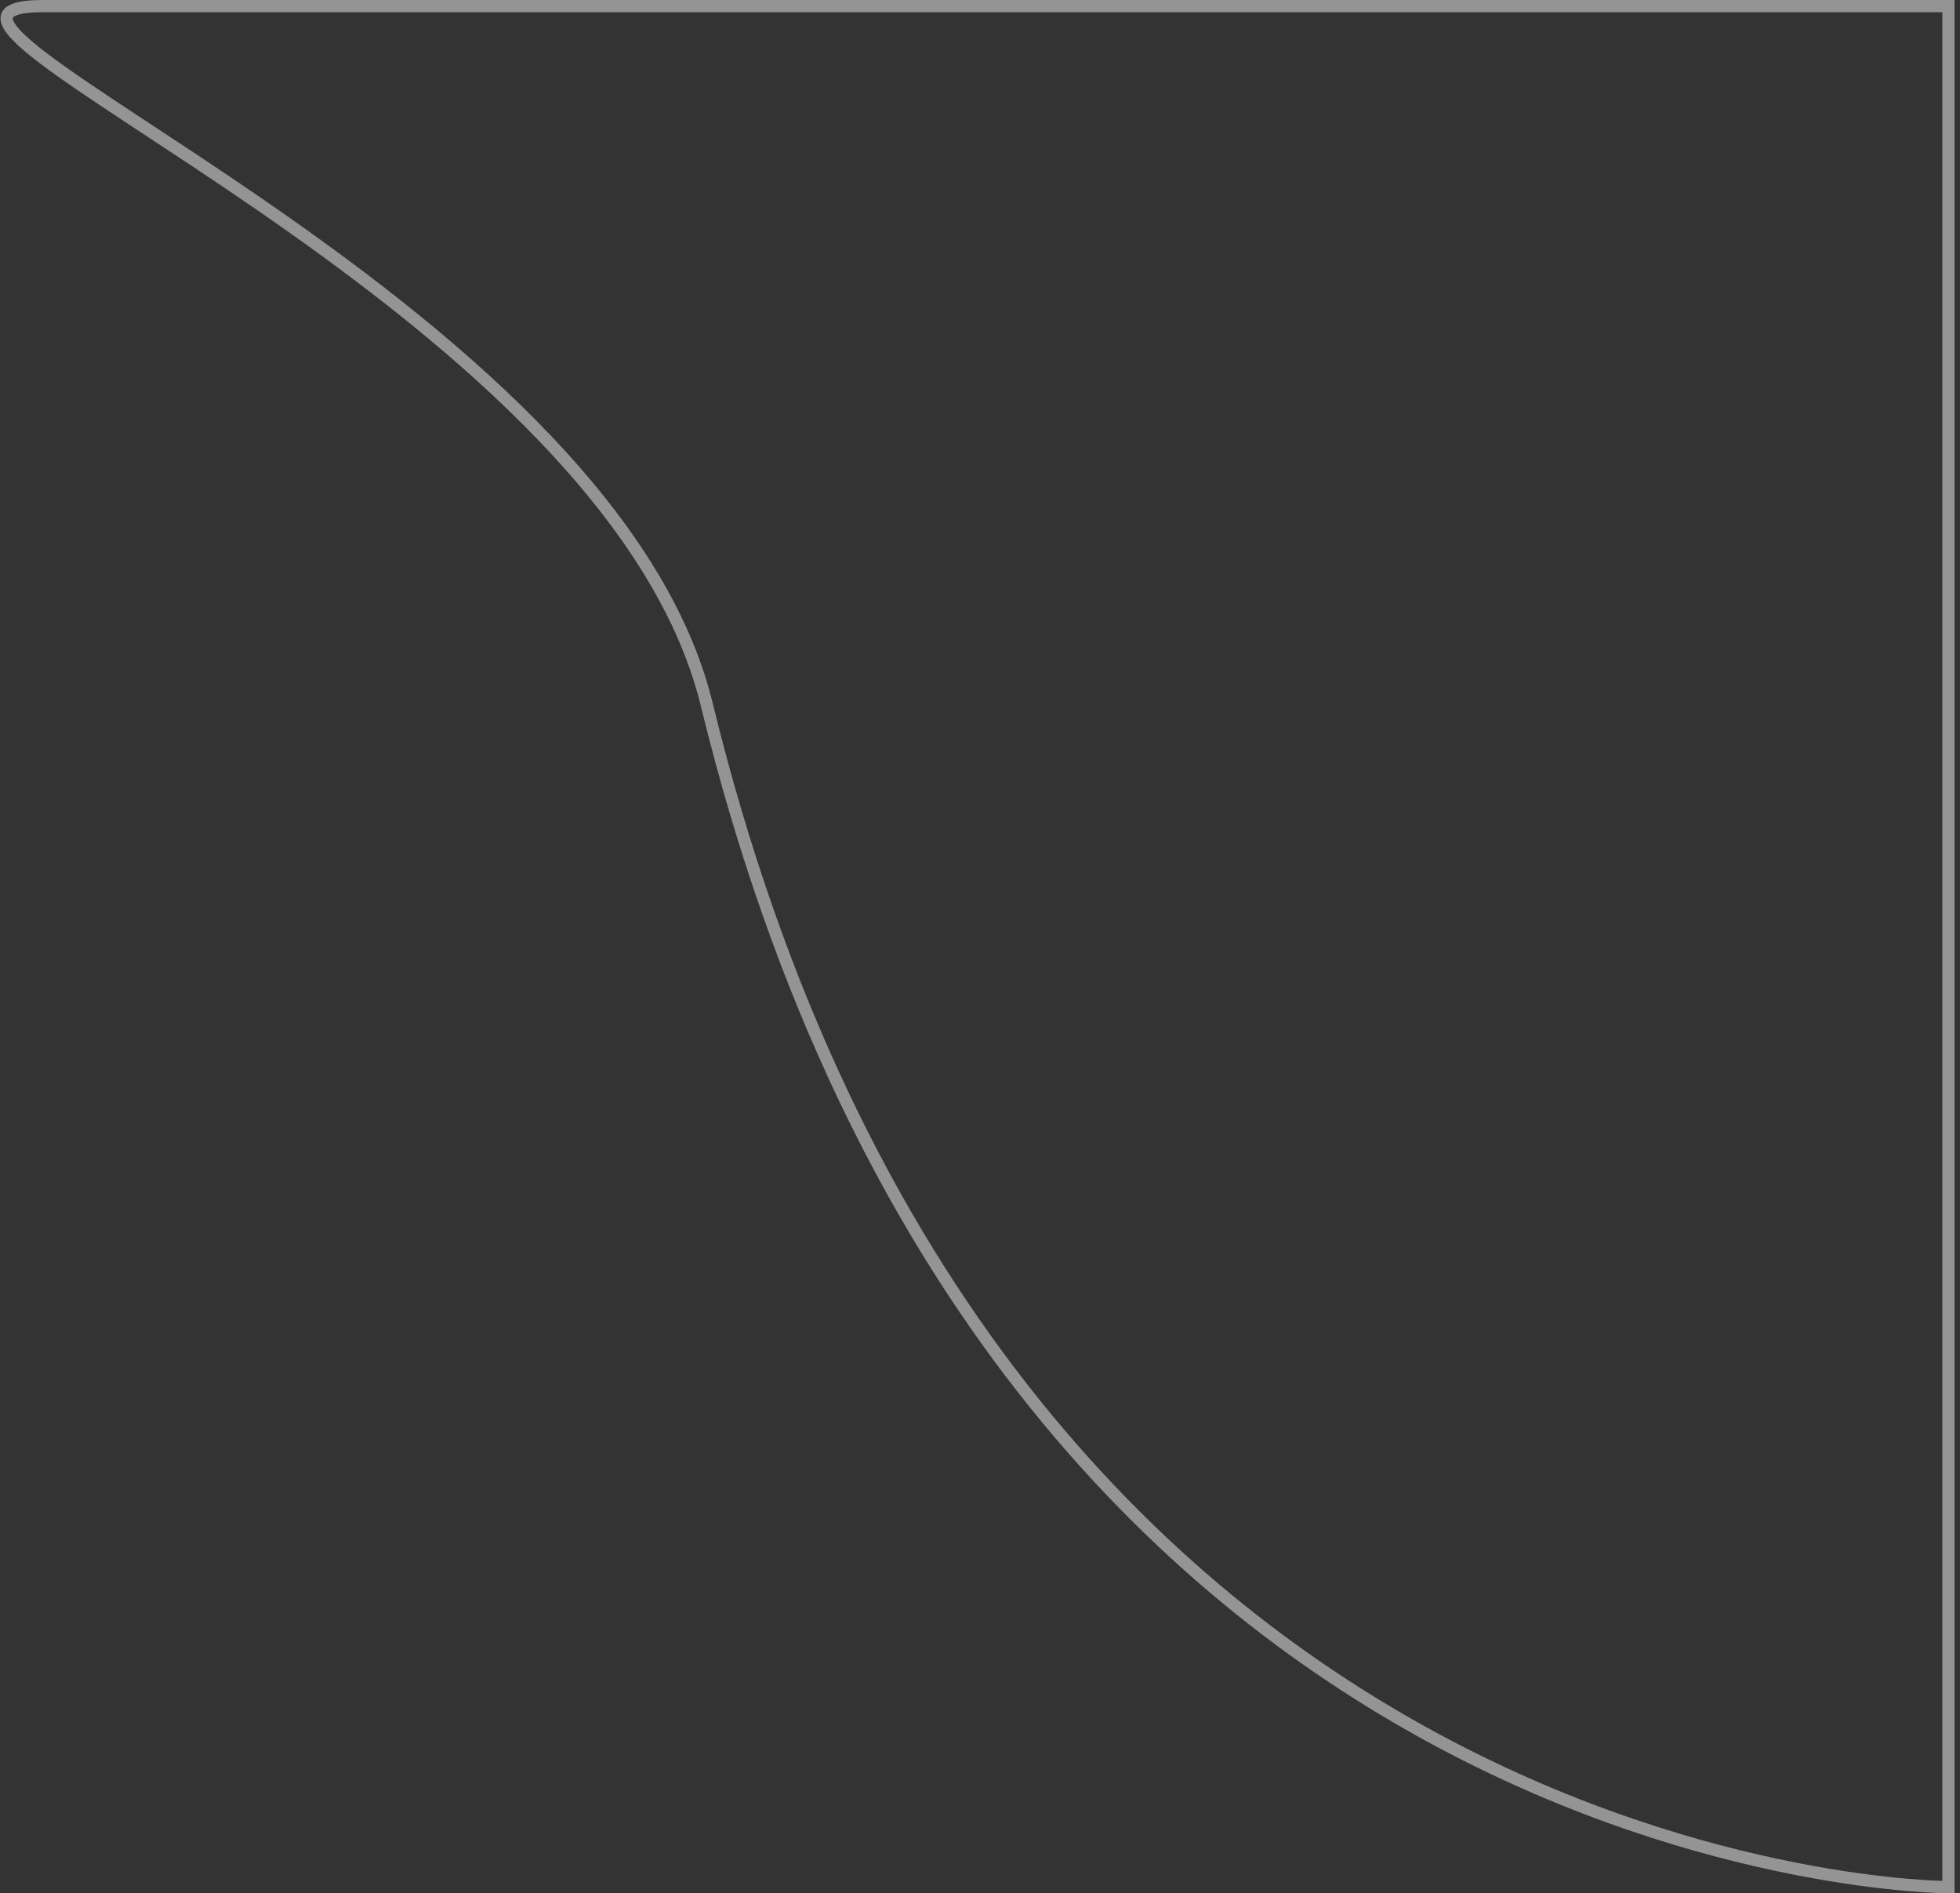 <?xml version="1.0" encoding="UTF-8"?> <svg xmlns="http://www.w3.org/2000/svg" width="321" height="310" viewBox="0 0 321 310" fill="none"><rect x="0" y="0" width="321" height="310" fill="#333333" stroke="none"/> <path d="M115.743 115.331C99.558 49 -27.78 1 7.109 1H319.109V135V209V253V309C319.109 309 163 309 115.743 115.331Z" stroke="#F6F6F6" stroke-opacity="0.5" stroke-width="2"></path> </svg> 
